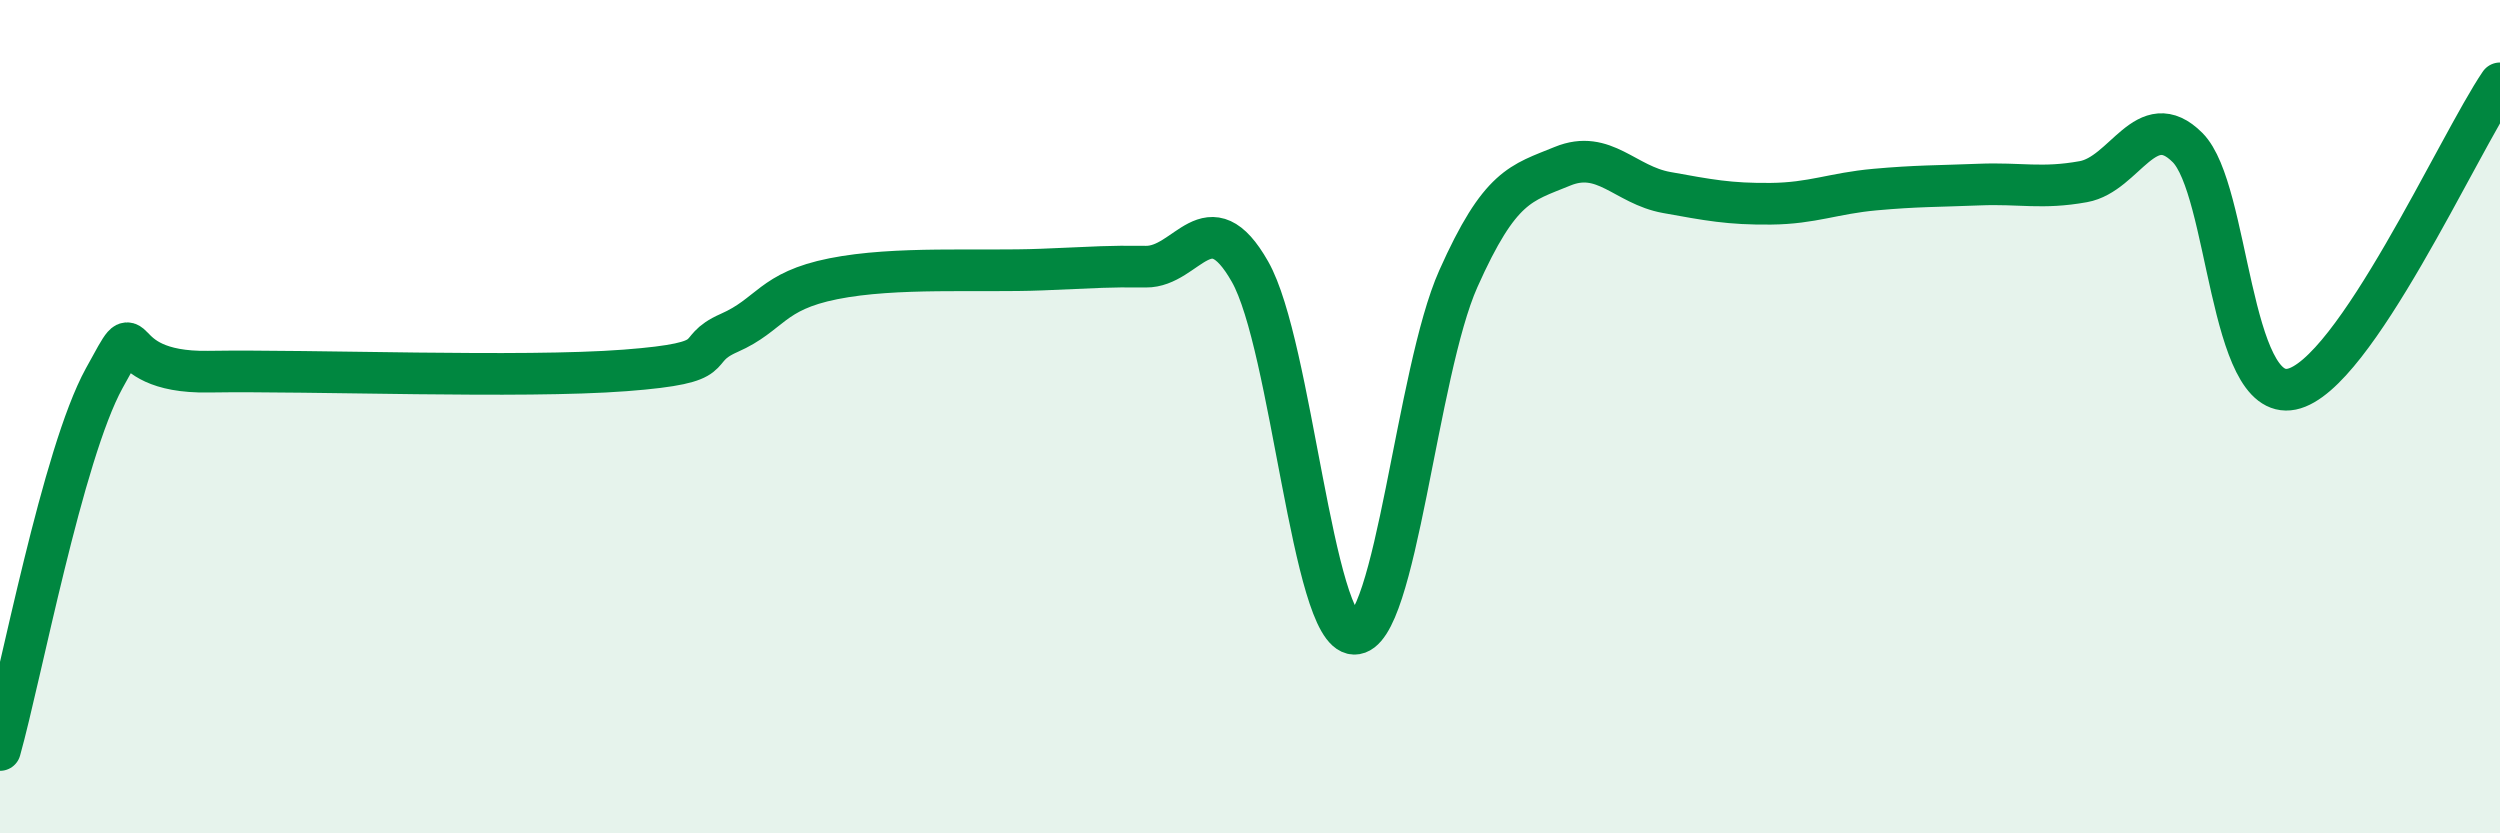 
    <svg width="60" height="20" viewBox="0 0 60 20" xmlns="http://www.w3.org/2000/svg">
      <path
        d="M 0,18 C 0.5,16.22 1.5,10.9 2.5,9.08 C 3.5,7.26 2.5,8.96 5,8.92 C 7.5,8.88 12.5,9.08 15,8.89 C 17.5,8.7 16.5,8.43 17.5,7.99 C 18.5,7.55 18.5,6.99 20,6.69 C 21.5,6.39 23.5,6.53 25,6.47 C 26.5,6.41 26.5,6.39 27.5,6.4 C 28.5,6.41 29,4.76 30,6.52 C 31,8.28 31.5,15.18 32.5,15.21 C 33.5,15.24 34,8.93 35,6.69 C 36,4.45 36.5,4.4 37.5,3.99 C 38.5,3.58 39,4.44 40,4.62 C 41,4.8 41.5,4.9 42.5,4.89 C 43.5,4.88 44,4.64 45,4.55 C 46,4.46 46.5,4.47 47.5,4.43 C 48.5,4.39 49,4.54 50,4.36 C 51,4.18 51.5,2.54 52.5,3.54 C 53.5,4.54 53.5,9.65 55,9.34 C 56.5,9.03 59,3.47 60,2L60 20L0 20Z"
        fill="#008740"
        opacity="0.1"
        stroke-linecap="round"
        stroke-linejoin="round"
      />
      <path
        d="M 0,18 C 0.5,16.22 1.5,10.9 2.5,9.08 C 3.5,7.26 2.5,8.96 5,8.92 C 7.5,8.88 12.5,9.08 15,8.89 C 17.5,8.7 16.5,8.43 17.5,7.99 C 18.5,7.55 18.5,6.99 20,6.69 C 21.5,6.39 23.5,6.53 25,6.47 C 26.5,6.41 26.5,6.39 27.5,6.4 C 28.5,6.41 29,4.76 30,6.52 C 31,8.28 31.5,15.18 32.5,15.21 C 33.5,15.24 34,8.93 35,6.69 C 36,4.45 36.5,4.4 37.5,3.99 C 38.5,3.58 39,4.44 40,4.62 C 41,4.8 41.5,4.9 42.5,4.89 C 43.5,4.88 44,4.64 45,4.55 C 46,4.46 46.5,4.47 47.5,4.43 C 48.5,4.39 49,4.54 50,4.36 C 51,4.18 51.5,2.54 52.5,3.54 C 53.5,4.54 53.5,9.65 55,9.34 C 56.5,9.03 59,3.47 60,2"
        stroke="#008740"
        stroke-width="1"
        fill="none"
        stroke-linecap="round"
        stroke-linejoin="round"
      />
    </svg>
  